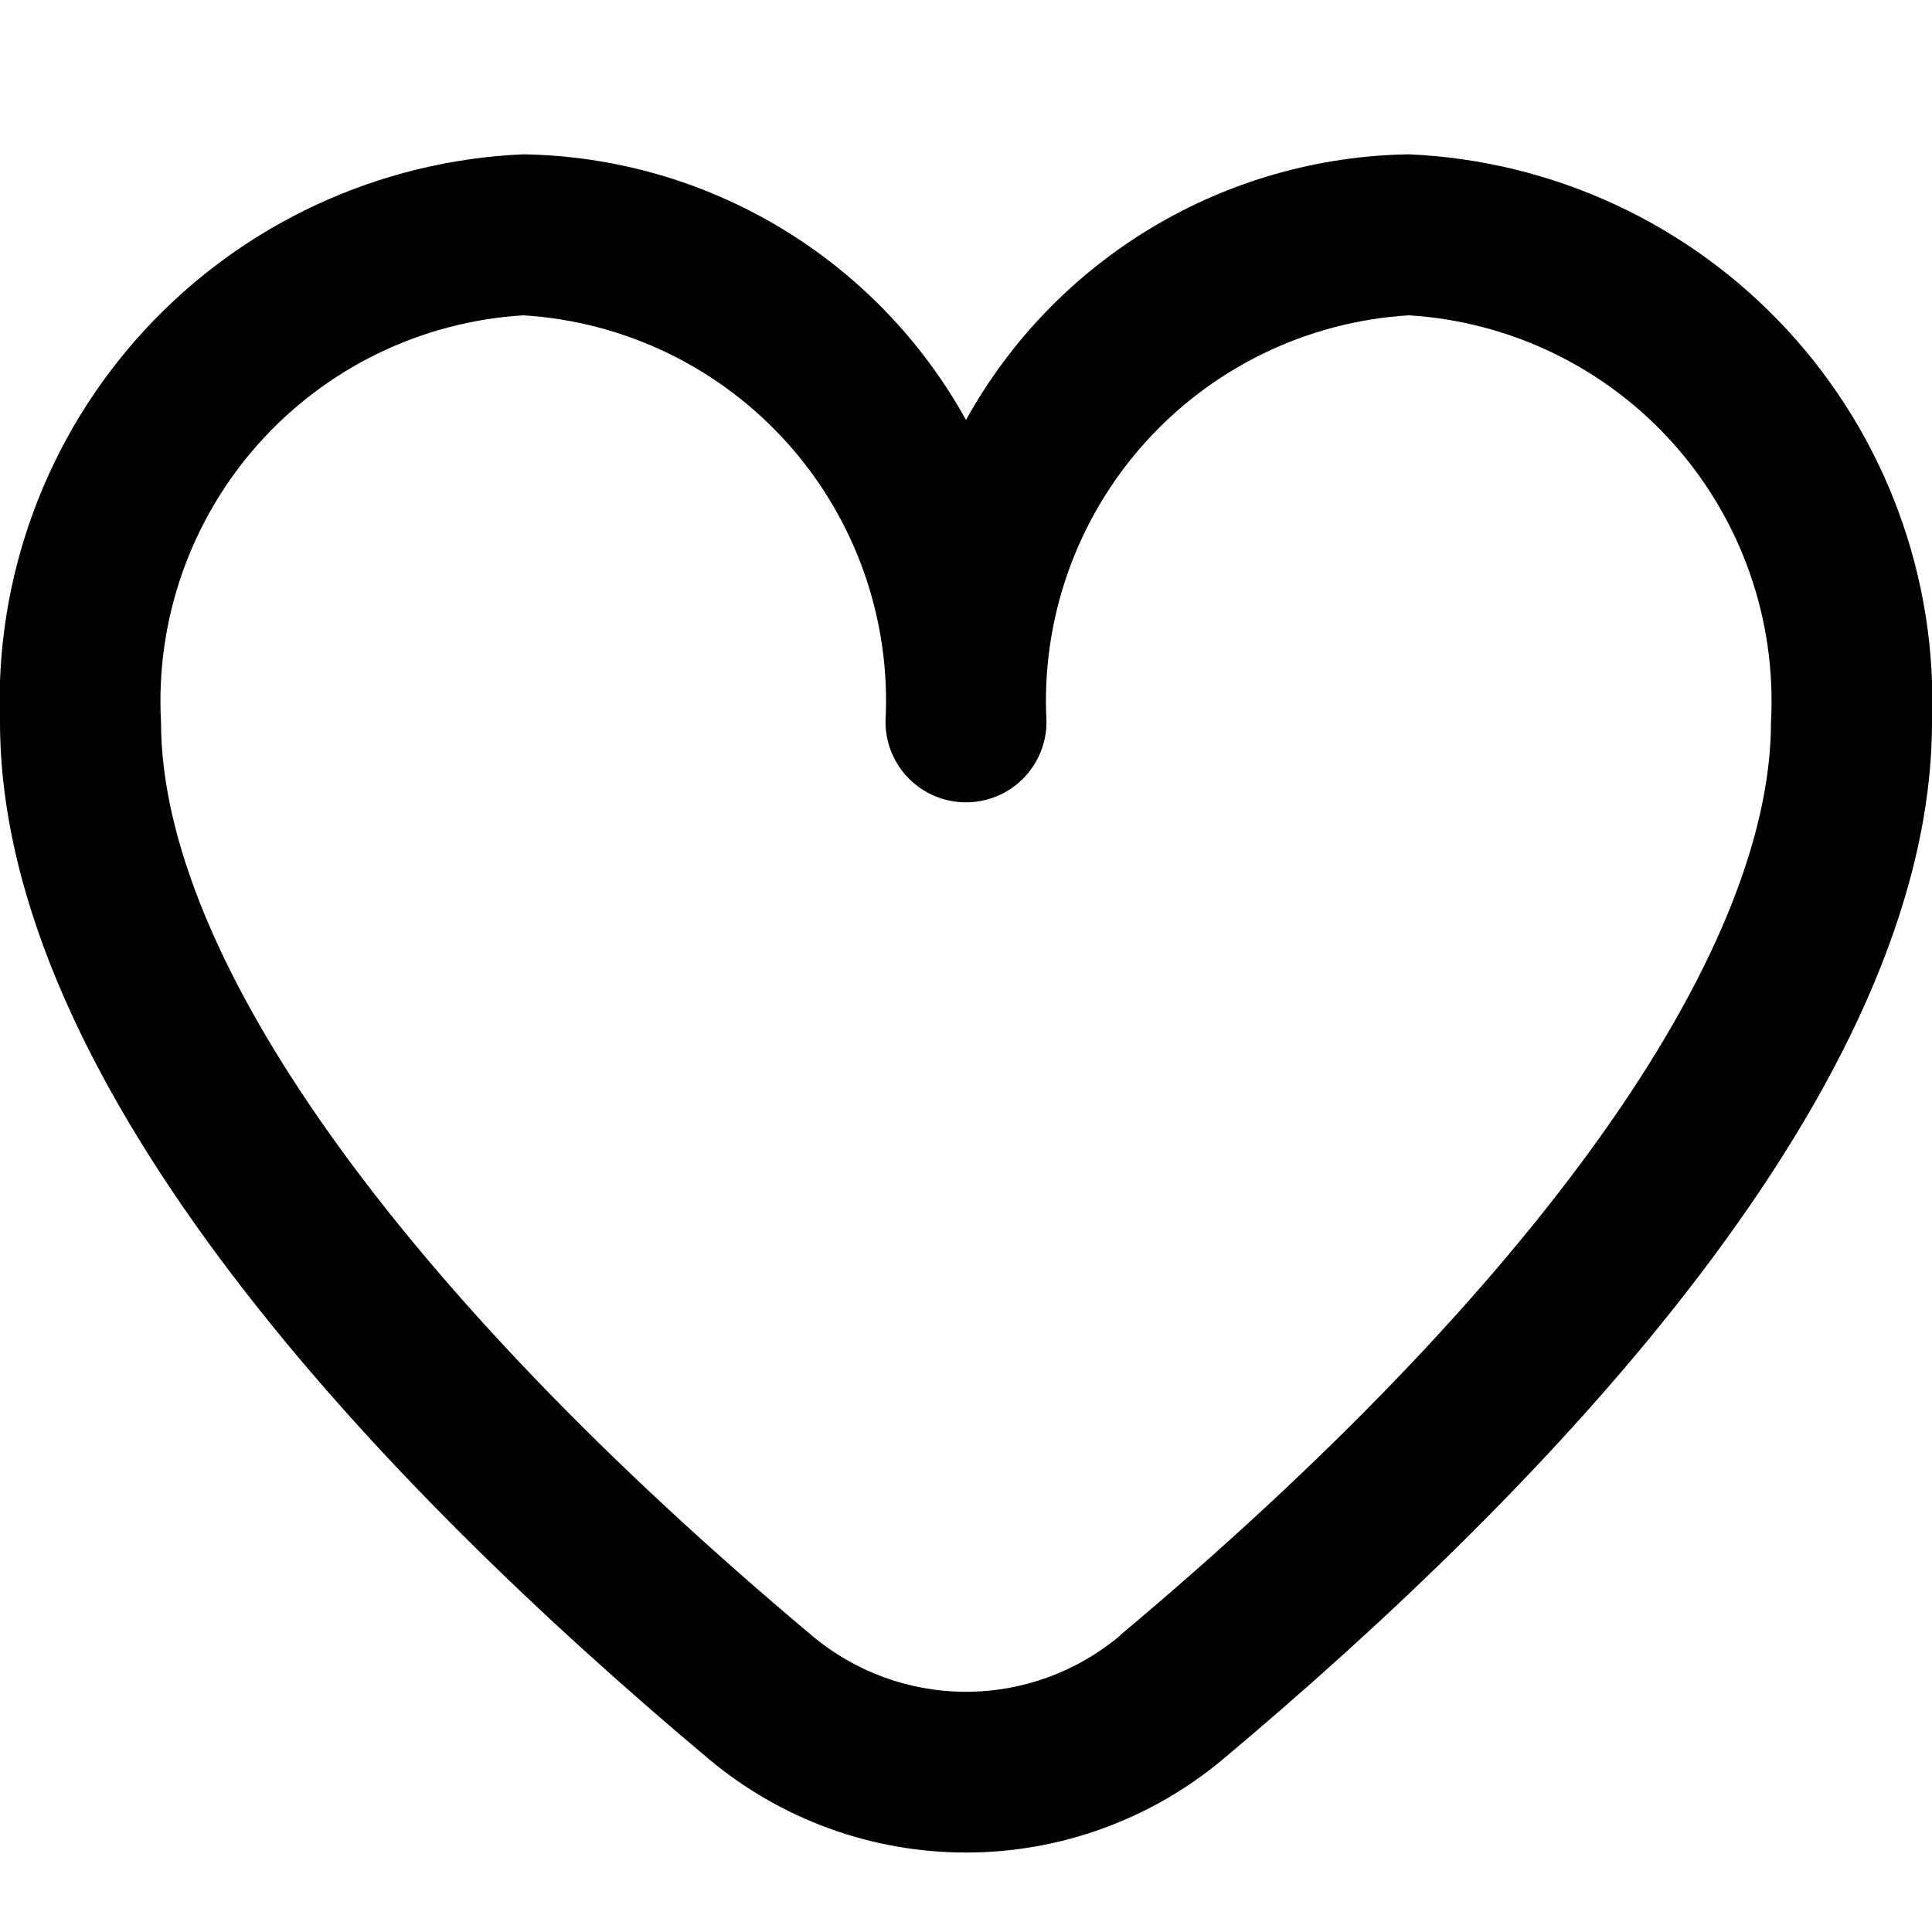 <?xml version="1.0" encoding="UTF-8"?> <svg xmlns="http://www.w3.org/2000/svg" width="512" height="512" viewBox="0 0 512 512" fill="none"><g clip-path="url(#clip0_1065_2)"><path d="M373.333 40.896C349.311 41.27 325.812 47.975 305.211 60.336C284.609 72.697 267.634 90.276 256 111.296C244.366 90.276 227.391 72.697 206.789 60.336C186.188 47.975 162.689 41.27 138.667 40.896C100.372 42.56 64.292 59.312 38.31 87.493C12.328 115.674 -1.445 152.993 5.38677e-06 191.296C5.38677e-06 288.299 102.101 394.24 187.733 466.069C206.853 482.136 231.026 490.945 256 490.945C280.974 490.945 305.147 482.136 324.267 466.069C409.899 394.24 512 288.299 512 191.296C513.445 152.993 499.672 115.674 473.69 87.493C447.708 59.312 411.628 42.56 373.333 40.896ZM296.853 433.429C285.418 443.059 270.949 448.339 256 448.339C241.051 448.339 226.582 443.059 215.147 433.429C105.536 341.461 42.667 253.227 42.667 191.296C41.208 164.303 50.483 137.829 68.466 117.647C86.45 97.465 111.685 85.213 138.667 83.563C165.648 85.213 190.883 97.465 208.867 117.647C226.851 137.829 236.125 164.303 234.667 191.296C234.667 196.954 236.914 202.38 240.915 206.381C244.916 210.382 250.342 212.629 256 212.629C261.658 212.629 267.084 210.382 271.085 206.381C275.086 202.38 277.333 196.954 277.333 191.296C275.875 164.303 285.149 137.829 303.133 117.647C321.117 97.465 346.352 85.213 373.333 83.563C400.315 85.213 425.55 97.465 443.534 117.647C461.518 137.829 470.792 164.303 469.333 191.296C469.333 253.227 406.464 341.461 296.853 433.344V433.429Z" fill="black"></path></g><defs><clipPath id="clip0_1065_2"><rect width="512" height="512" fill="white"></rect></clipPath></defs></svg> 